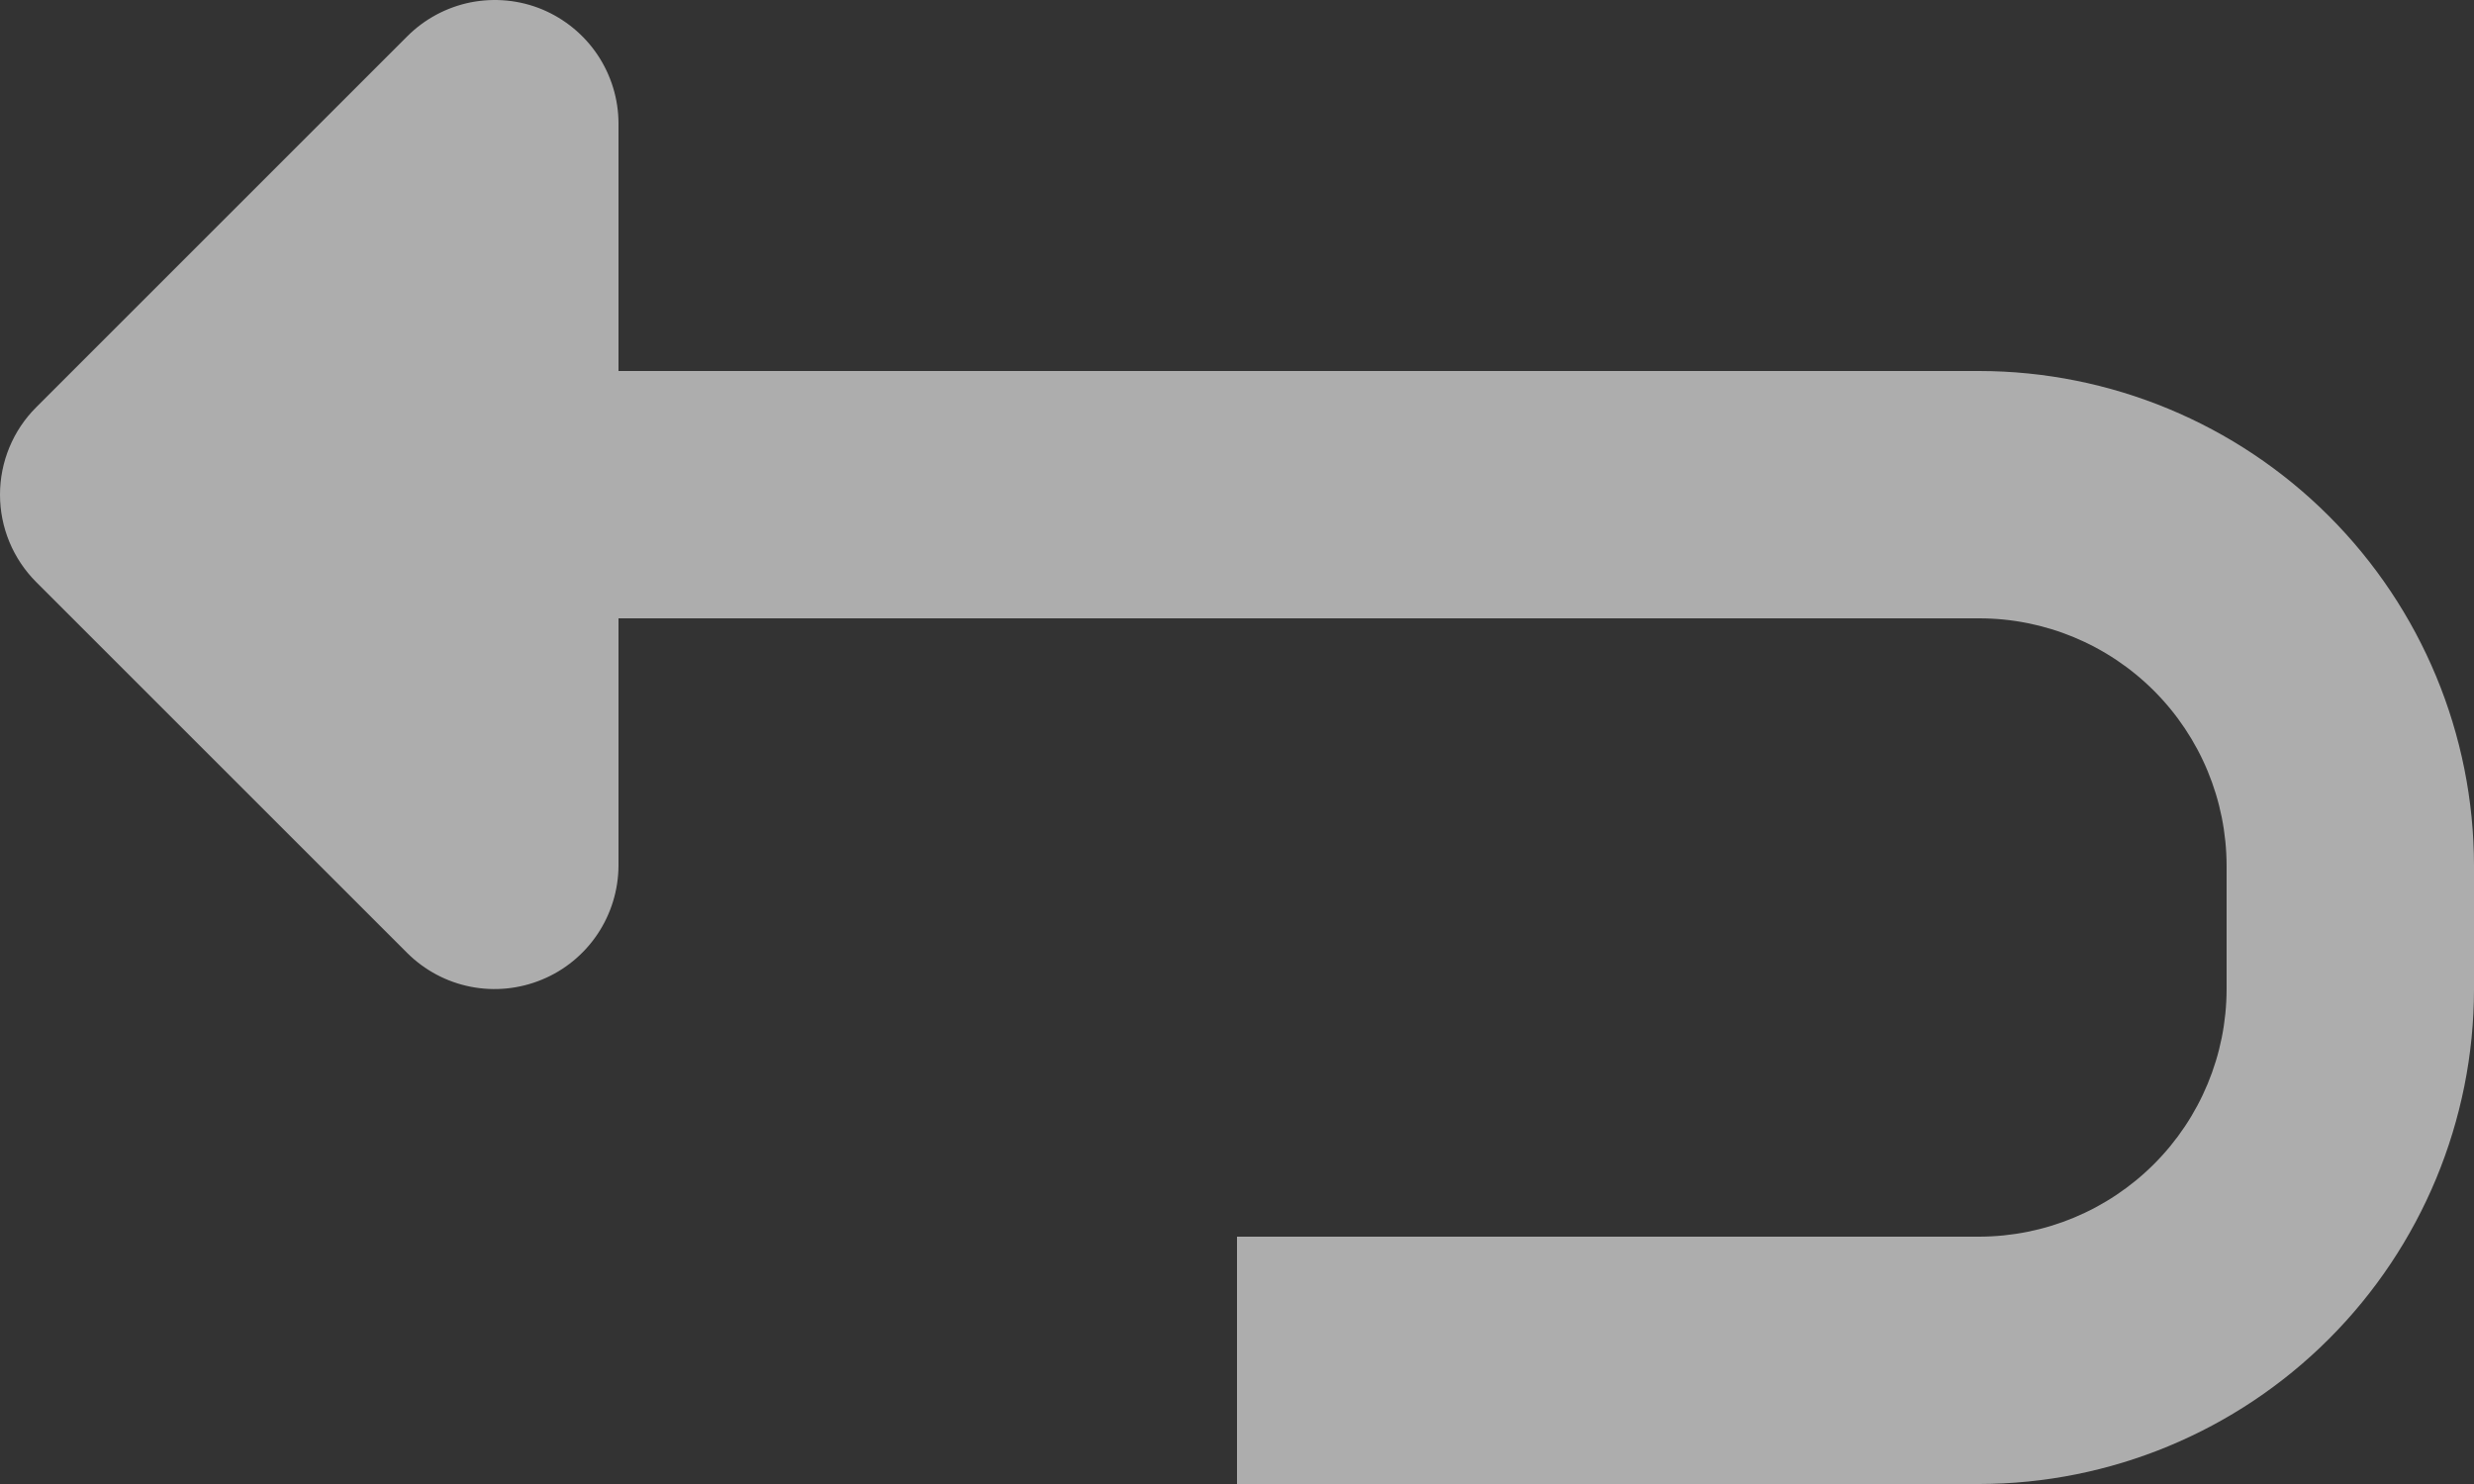 <svg width="20" height="12" viewBox="0 0 20 12" fill="none" xmlns="http://www.w3.org/2000/svg">
<rect x="0" y="0" width="20" height="12" fill="#333333" stroke="none"/>
<g id="Group">
<path id="Vector" d="M20 7V8C19.999 9.06 19.577 10.077 18.827 10.827C18.077 11.577 17.06 11.999 16 12H10V10H16C16.53 9.999 17.038 9.788 17.413 9.413C17.788 9.038 17.999 8.53 18 8V7C17.999 6.47 17.788 5.961 17.413 5.586C17.038 5.211 16.53 5 16 5H5V7C4.999 7.197 4.94 7.39 4.83 7.554C4.72 7.718 4.564 7.846 4.382 7.921C4.199 7.997 3.998 8.017 3.805 7.979C3.611 7.941 3.433 7.846 3.293 7.707L0.293 4.707C0.105 4.519 0 4.265 0 4C0 3.735 0.105 3.48 0.293 3.293L3.293 0.293C3.433 0.153 3.611 0.058 3.805 0.019C3.999 -0.019 4.2 0 4.383 0.076C4.565 0.152 4.721 0.28 4.831 0.444C4.941 0.609 5 0.802 5 1V3H16C17.06 3.001 18.077 3.423 18.827 4.173C19.577 4.923 19.999 5.939 20 7Z" fill="white" fill-opacity="0.6"/>
</g>
</svg>
